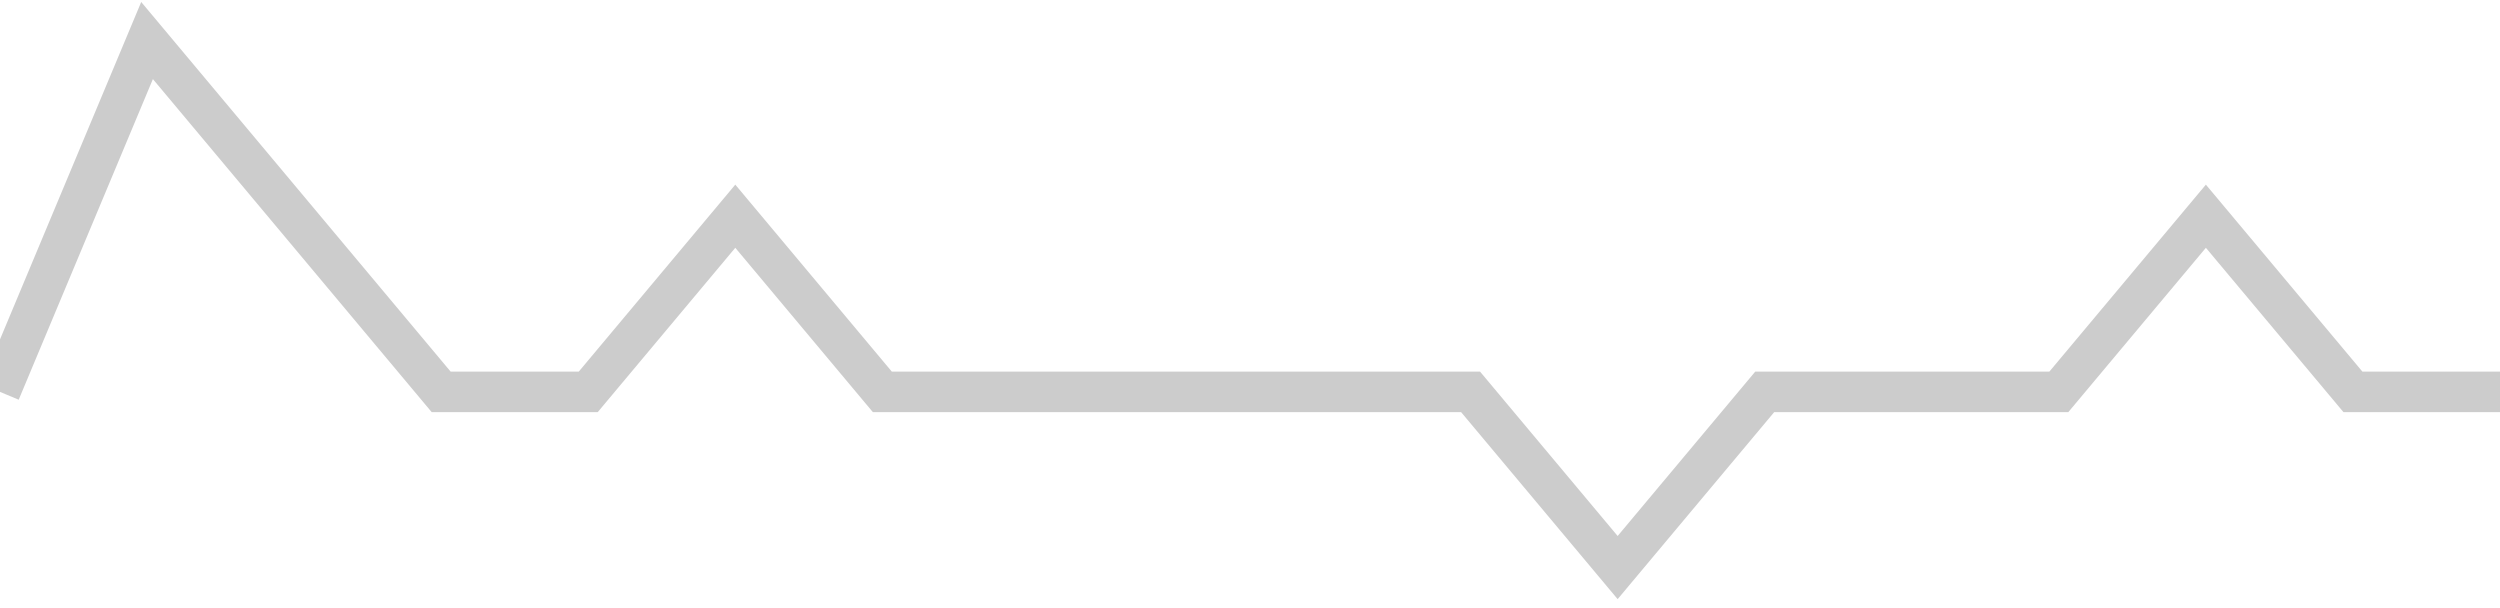 <!-- Generated with https://github.com/jxxe/sparkline/ --><svg viewBox="0 0 185 45" class="sparkline" xmlns="http://www.w3.org/2000/svg"><path class="sparkline--fill" d="M 0 29 L 0 29 L 10.882 3 L 21.765 16 L 32.647 29 L 43.529 29 L 54.412 16 L 65.294 29 L 76.176 29 L 87.059 29 L 97.941 29 L 108.824 29 L 119.706 42 L 130.588 29 L 141.471 29 L 152.353 29 L 163.235 16 L 174.118 29 L 185 29 V 45 L 0 45 Z" stroke="none" fill="none" ></path><path class="sparkline--line" d="M 0 29 L 0 29 L 10.882 3 L 21.765 16 L 32.647 29 L 43.529 29 L 54.412 16 L 65.294 29 L 76.176 29 L 87.059 29 L 97.941 29 L 108.824 29 L 119.706 42 L 130.588 29 L 141.471 29 L 152.353 29 L 163.235 16 L 174.118 29 L 185 29" fill="none" stroke-width="3" stroke="#CCCCCC" ></path></svg>